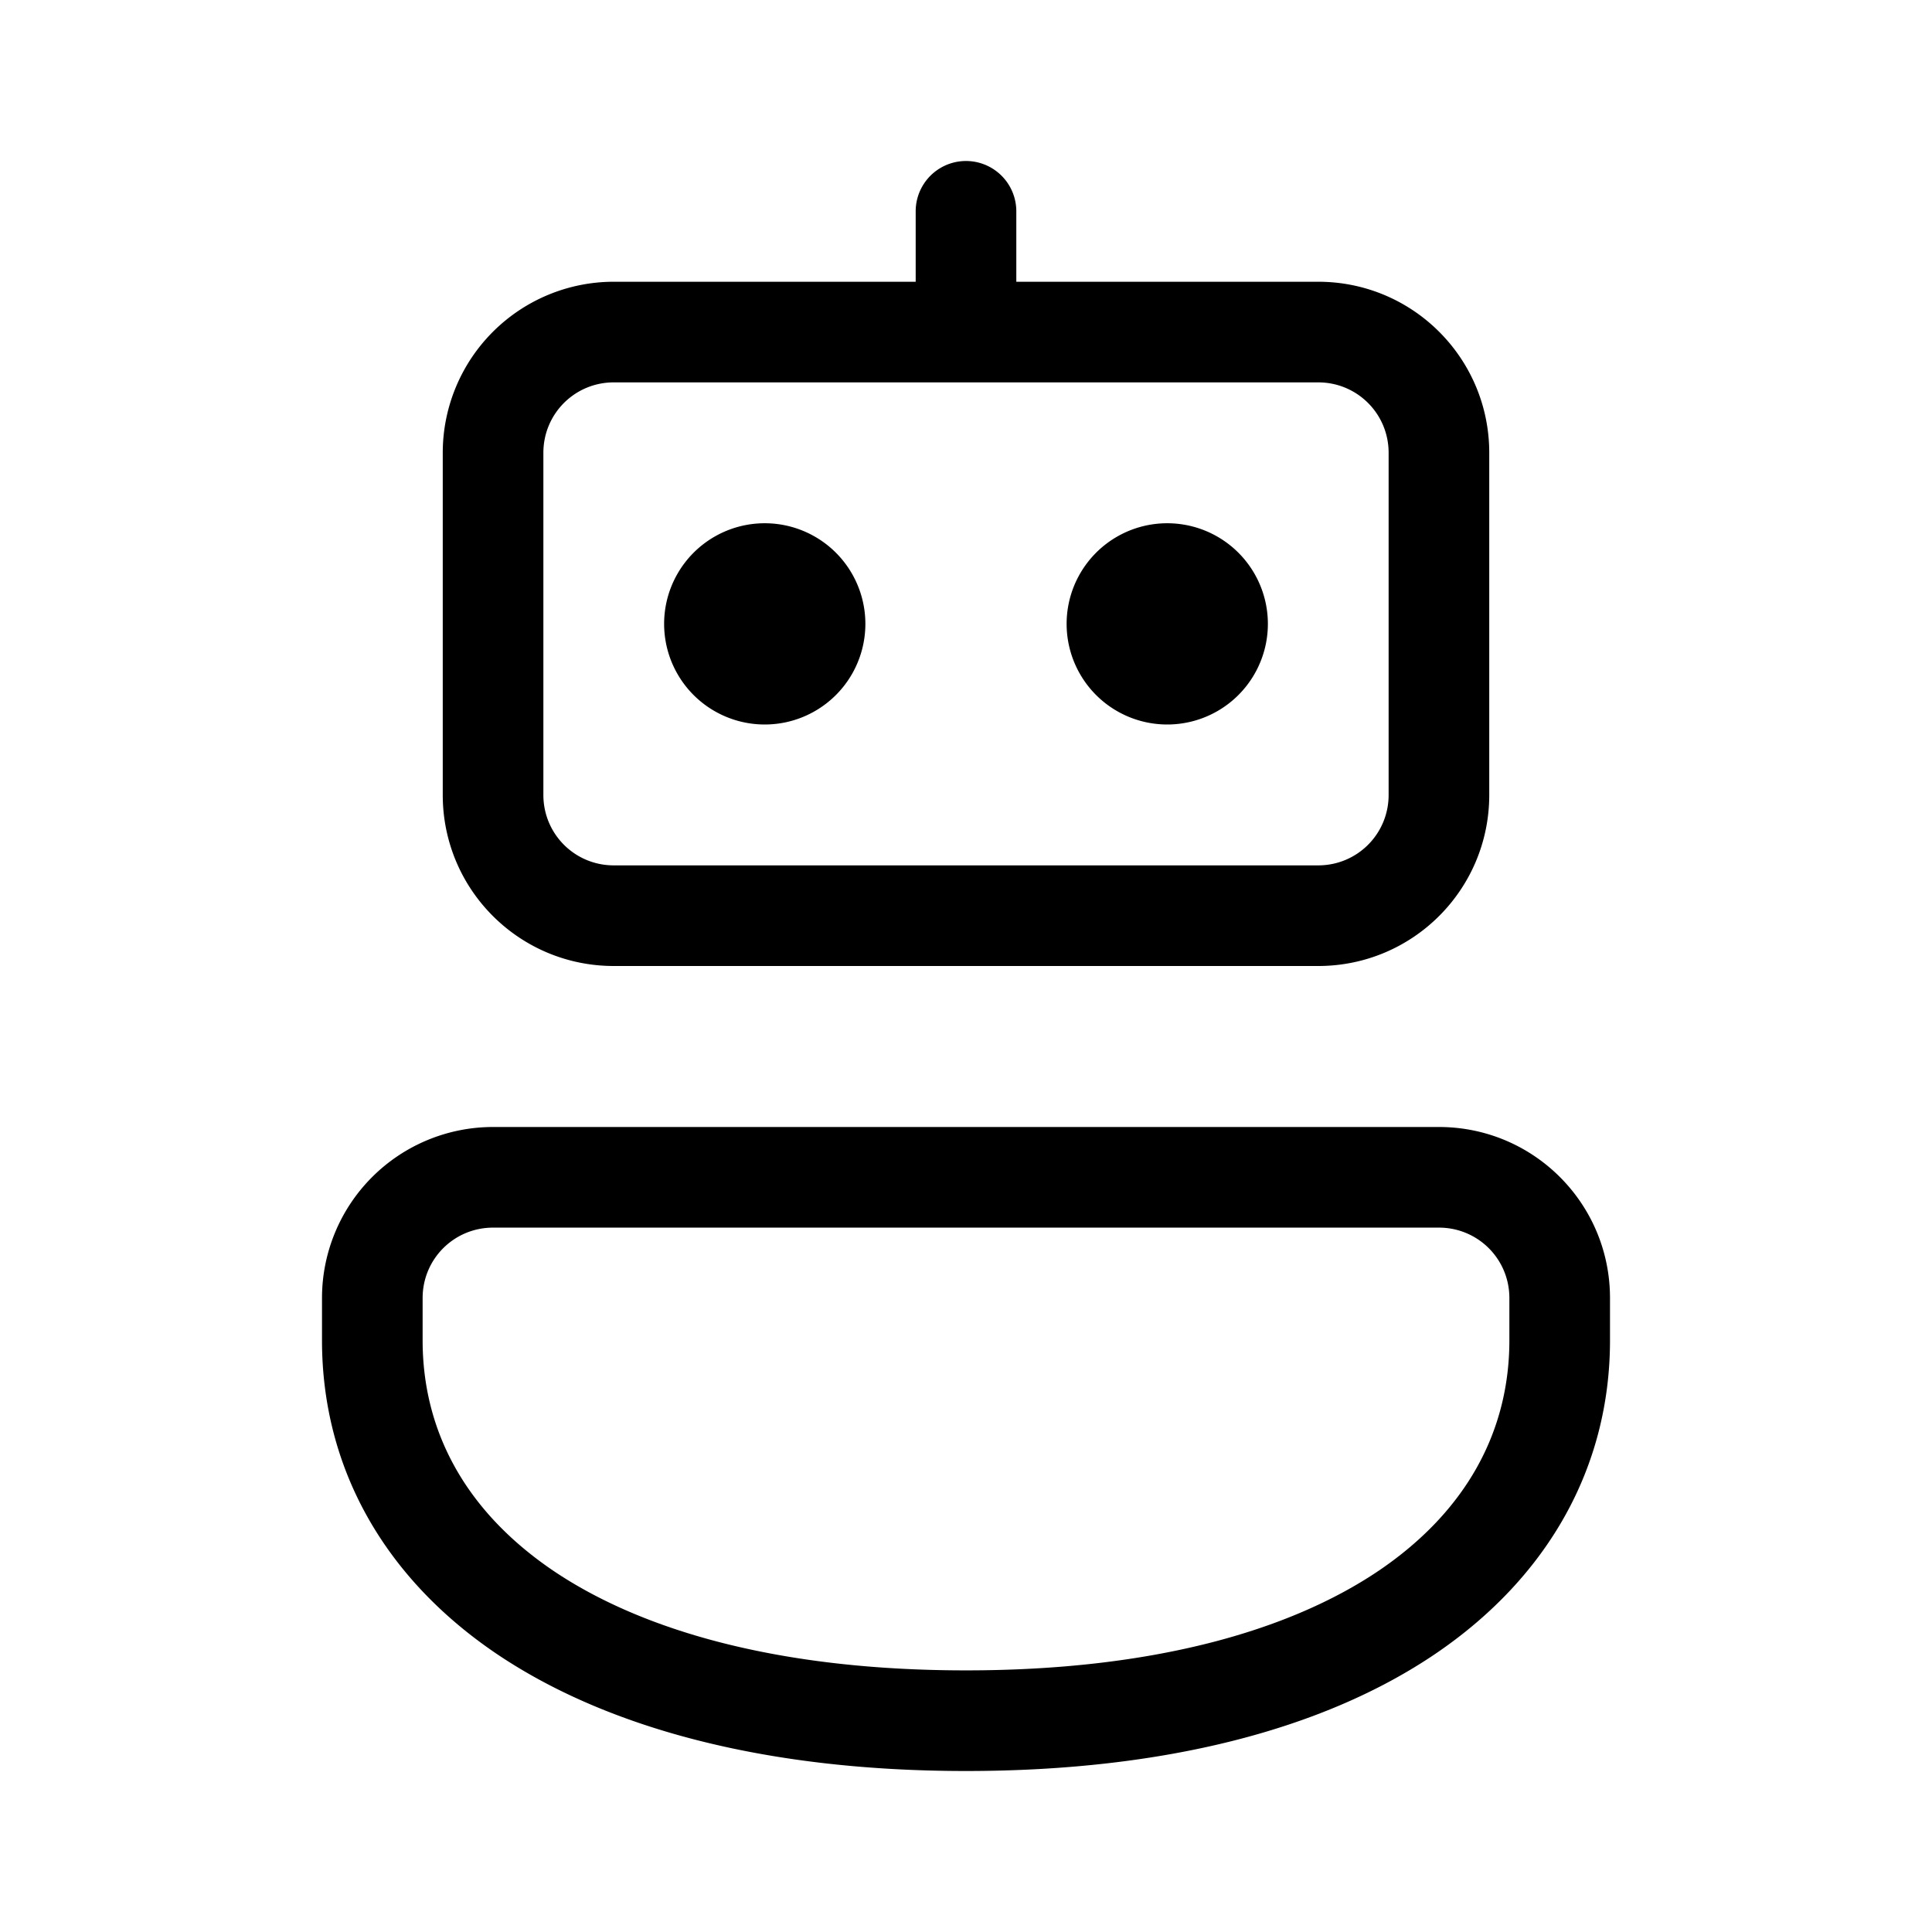 <svg width="48" height="48" viewBox="0 0 48 48" xmlns="http://www.w3.org/2000/svg"><path d="M25.25 5.25a1.25 1.25 0 1 0-2.5 0V7h-7.5A4.25 4.25 0 0 0 11 11.25v8.5C11 22.1 12.9 24 15.25 24h17.5C35.1 24 37 22.1 37 19.75v-8.5C37 8.9 35.1 7 32.75 7h-7.5V5.25Zm-11.75 6c0-.97.78-1.75 1.75-1.75h17.5c.97 0 1.75.78 1.75 1.75v8.5c0 .97-.78 1.75-1.75 1.75h-17.5c-.97 0-1.75-.78-1.75-1.75v-8.5ZM19 18a2.5 2.5 0 1 0 0-5 2.5 2.5 0 0 0 0 5Zm12.5-2.5a2.5 2.5 0 1 1-5 0 2.5 2.5 0 0 1 5 0Zm-21 16.75c0-.97.78-1.75 1.75-1.75h23.5c.97 0 1.75.78 1.75 1.75v1.05c0 2.25-1.06 4.24-3.24 5.72-2.22 1.5-5.63 2.48-10.26 2.48s-8.04-.98-10.26-2.48c-2.18-1.48-3.24-3.47-3.24-5.72v-1.05ZM12.25 28A4.25 4.25 0 0 0 8 32.25v1.05c0 3.15 1.53 5.89 4.34 7.79C15.1 42.95 19.06 44 24 44s8.9-1.04 11.66-2.91c2.8-1.9 4.34-4.64 4.34-7.79v-1.05C40 29.9 38.1 28 35.75 28h-23.5Z"/></svg>